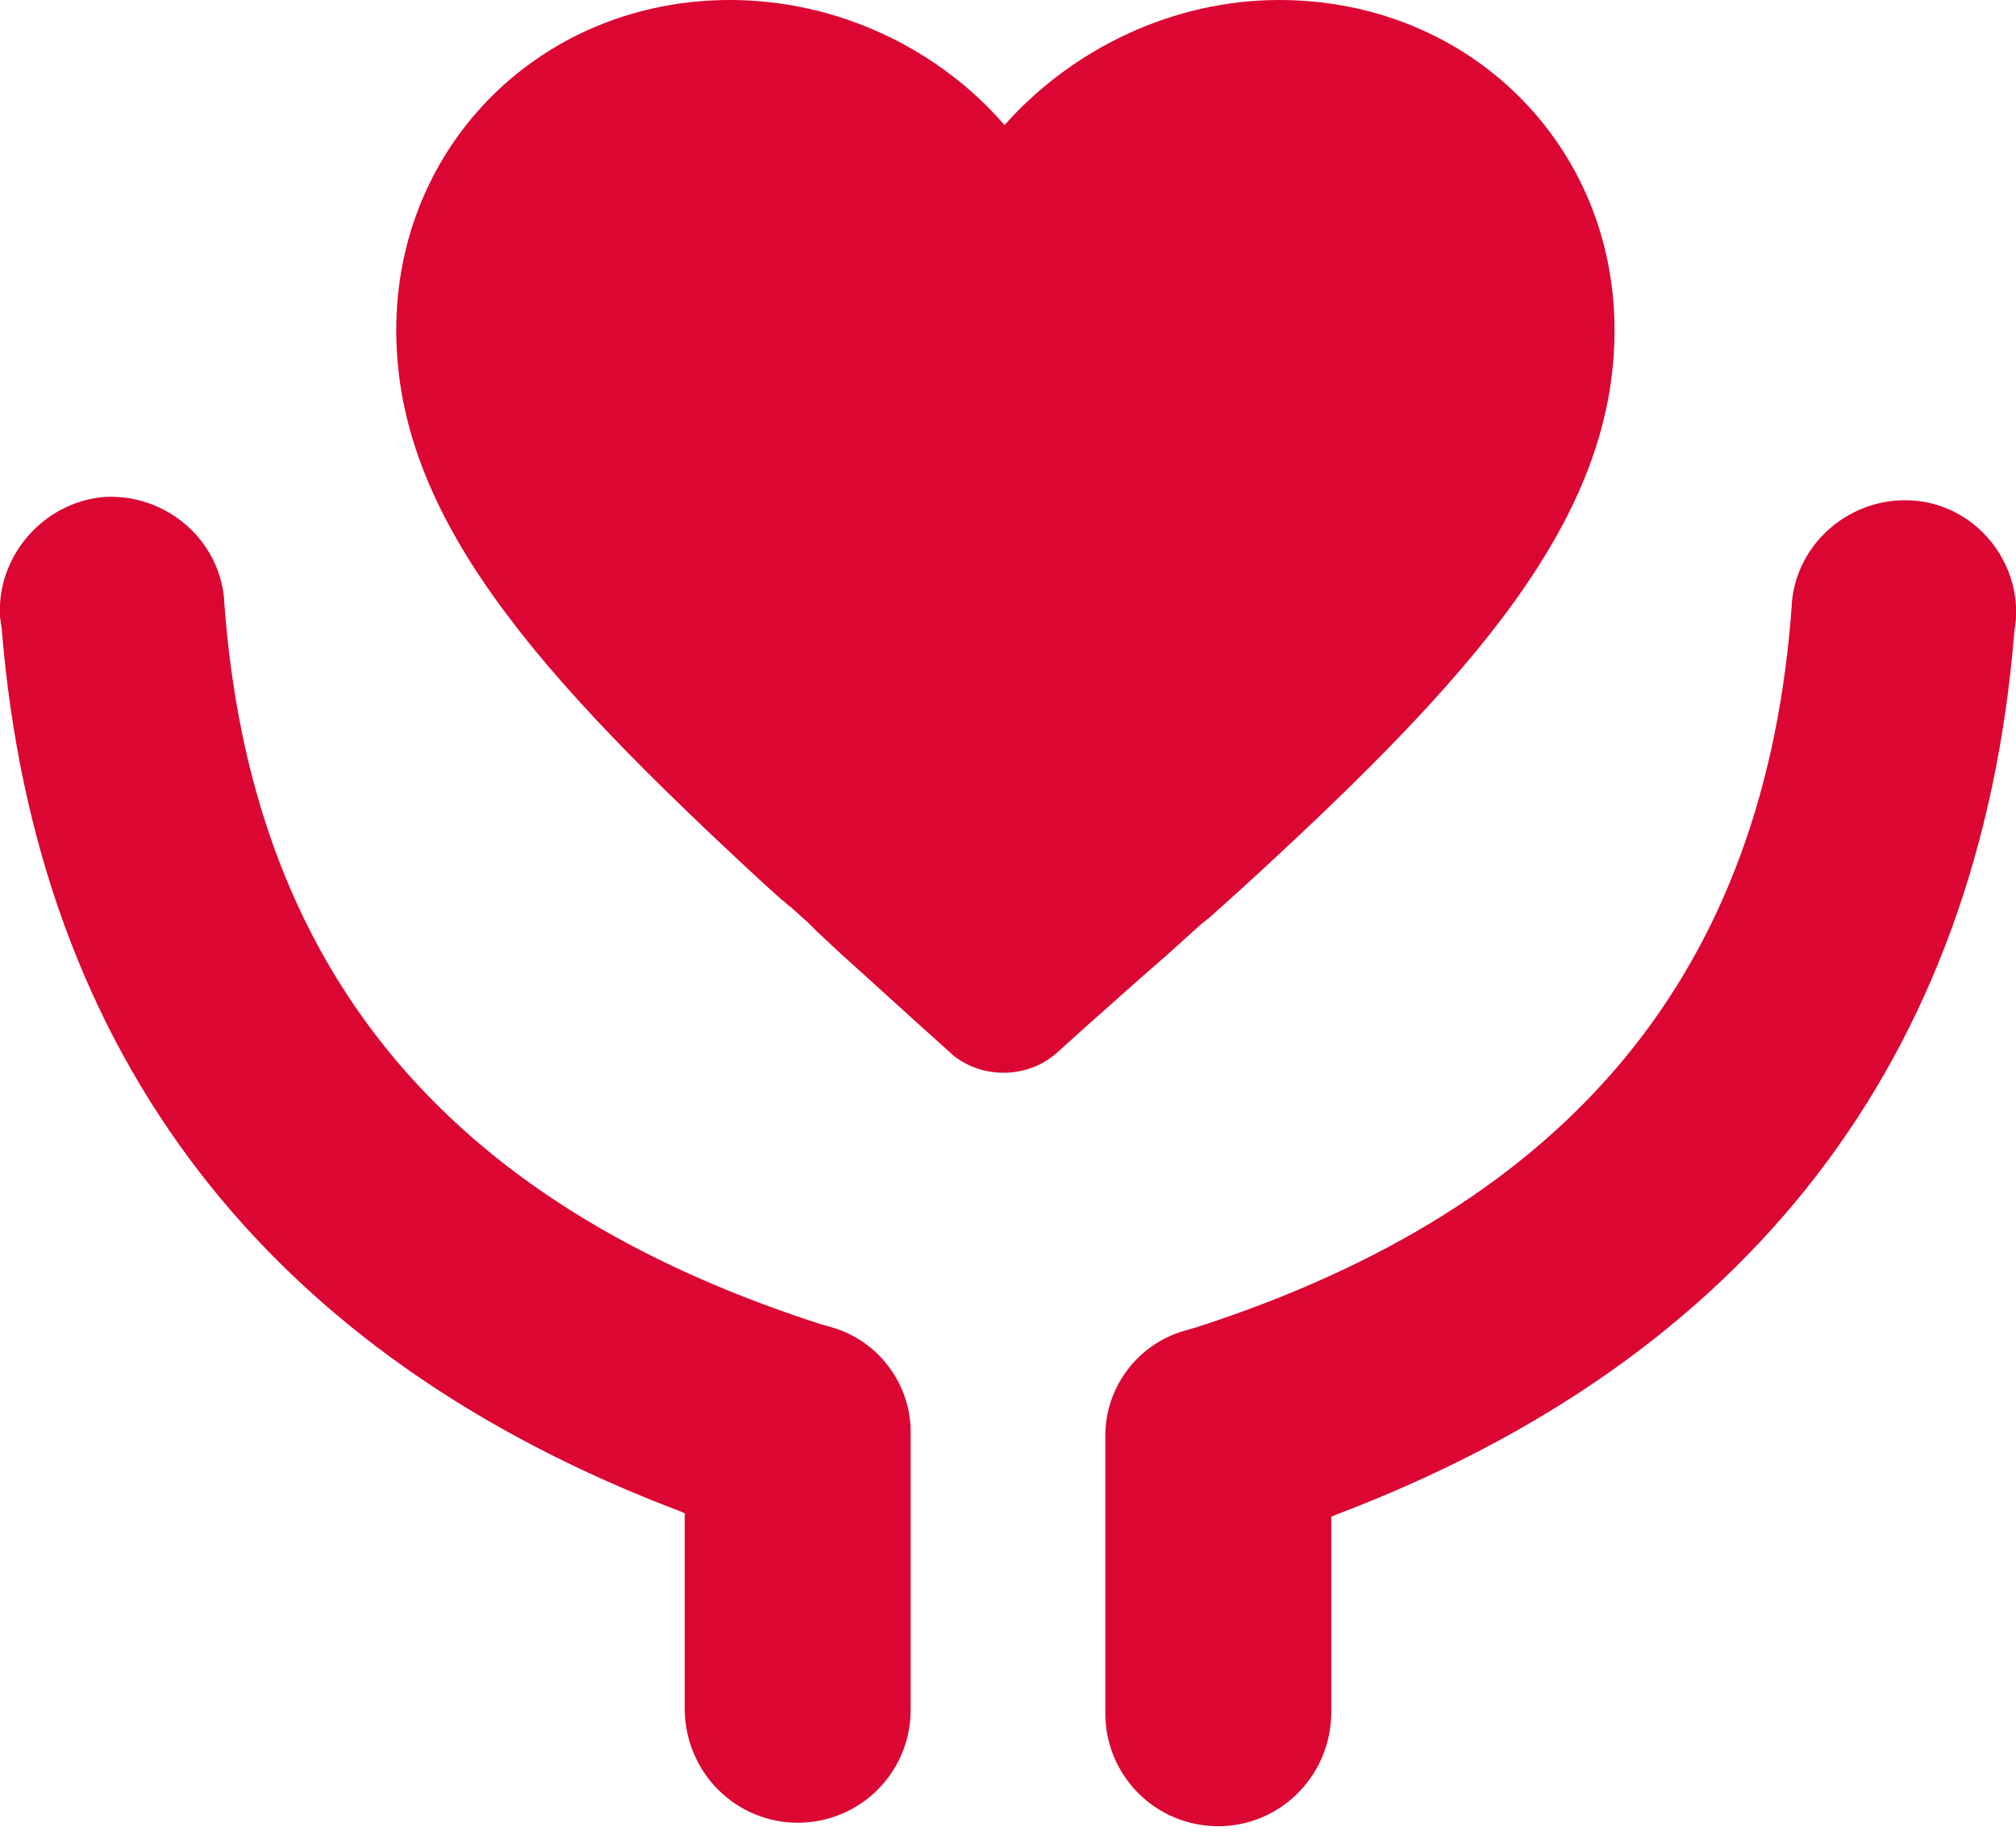 <?xml version="1.0" encoding="utf-8"?>
<!-- Generator: Adobe Illustrator 27.0.0, SVG Export Plug-In . SVG Version: 6.00 Build 0)  -->
<svg version="1.1" id="图层_1" xmlns="http://www.w3.org/2000/svg" xmlns:xlink="http://www.w3.org/1999/xlink" x="0px" y="0px"
	 viewBox="0 0 116 105.6" style="enable-background:new 0 0 116 105.6;" xml:space="preserve">
<style type="text/css">
	.st0{fill:#DB0632;}
</style>
<path class="st0" d="M6,28.6c3.5-0.2,6.6,2.4,6.9,5.9l0,0.1c1.5,21,12.6,34.6,34.3,41.6l0.7,0.2c2.7,0.8,4.5,3.3,4.5,6l0,0.1v15.9
	c0,3.6-2.9,6.5-6.5,6.5c-3.5,0-6.4-2.8-6.5-6.4l0-0.1l0-11.3l-0.2-0.1c-23.8-9-37.1-26.2-39.1-50.8L0,35.5C-0.2,32,2.5,28.9,6,28.6z
	 M110,28.8c-3.5-0.2-6.6,2.4-6.9,5.9l0,0.1c-1.5,21-12.6,34.6-34.3,41.6l-0.7,0.2c-2.7,0.8-4.5,3.3-4.5,6l0,0.1v15.9
	c0,3.6,2.9,6.5,6.5,6.5c3.5,0,6.4-2.8,6.5-6.4l0-0.1l0-11.3l0.2-0.1c23.8-9,37.1-26.2,39.1-50.8l0.1-0.8
	C116.2,32.1,113.5,29,110,28.8z M73.6,0c10.9,0,19.3,8.3,19.3,19c0,10.9-8.2,20-21.3,32l-1,0.9l-1,0.9l-0.5,0.4l-1,0.9l-1,0.9
	l-1.6,1.4l-2.7,2.4l-2,1.8c-1.7,1.5-4.3,1.5-6,0.1l-0.1-0.1l-2-1.8l-3.2-2.9l-1-0.9L47,53.6c-0.2-0.2-0.3-0.3-0.5-0.5l-1-0.9
	c-0.2-0.1-0.3-0.3-0.5-0.4l-1-0.9C31,38.9,22.8,29.8,22.8,19C22.8,8.3,31.2,0,42,0C48.2,0,54,2.8,57.8,7.2C61.7,2.8,67.5,0,73.6,0z"
	/>
</svg>

